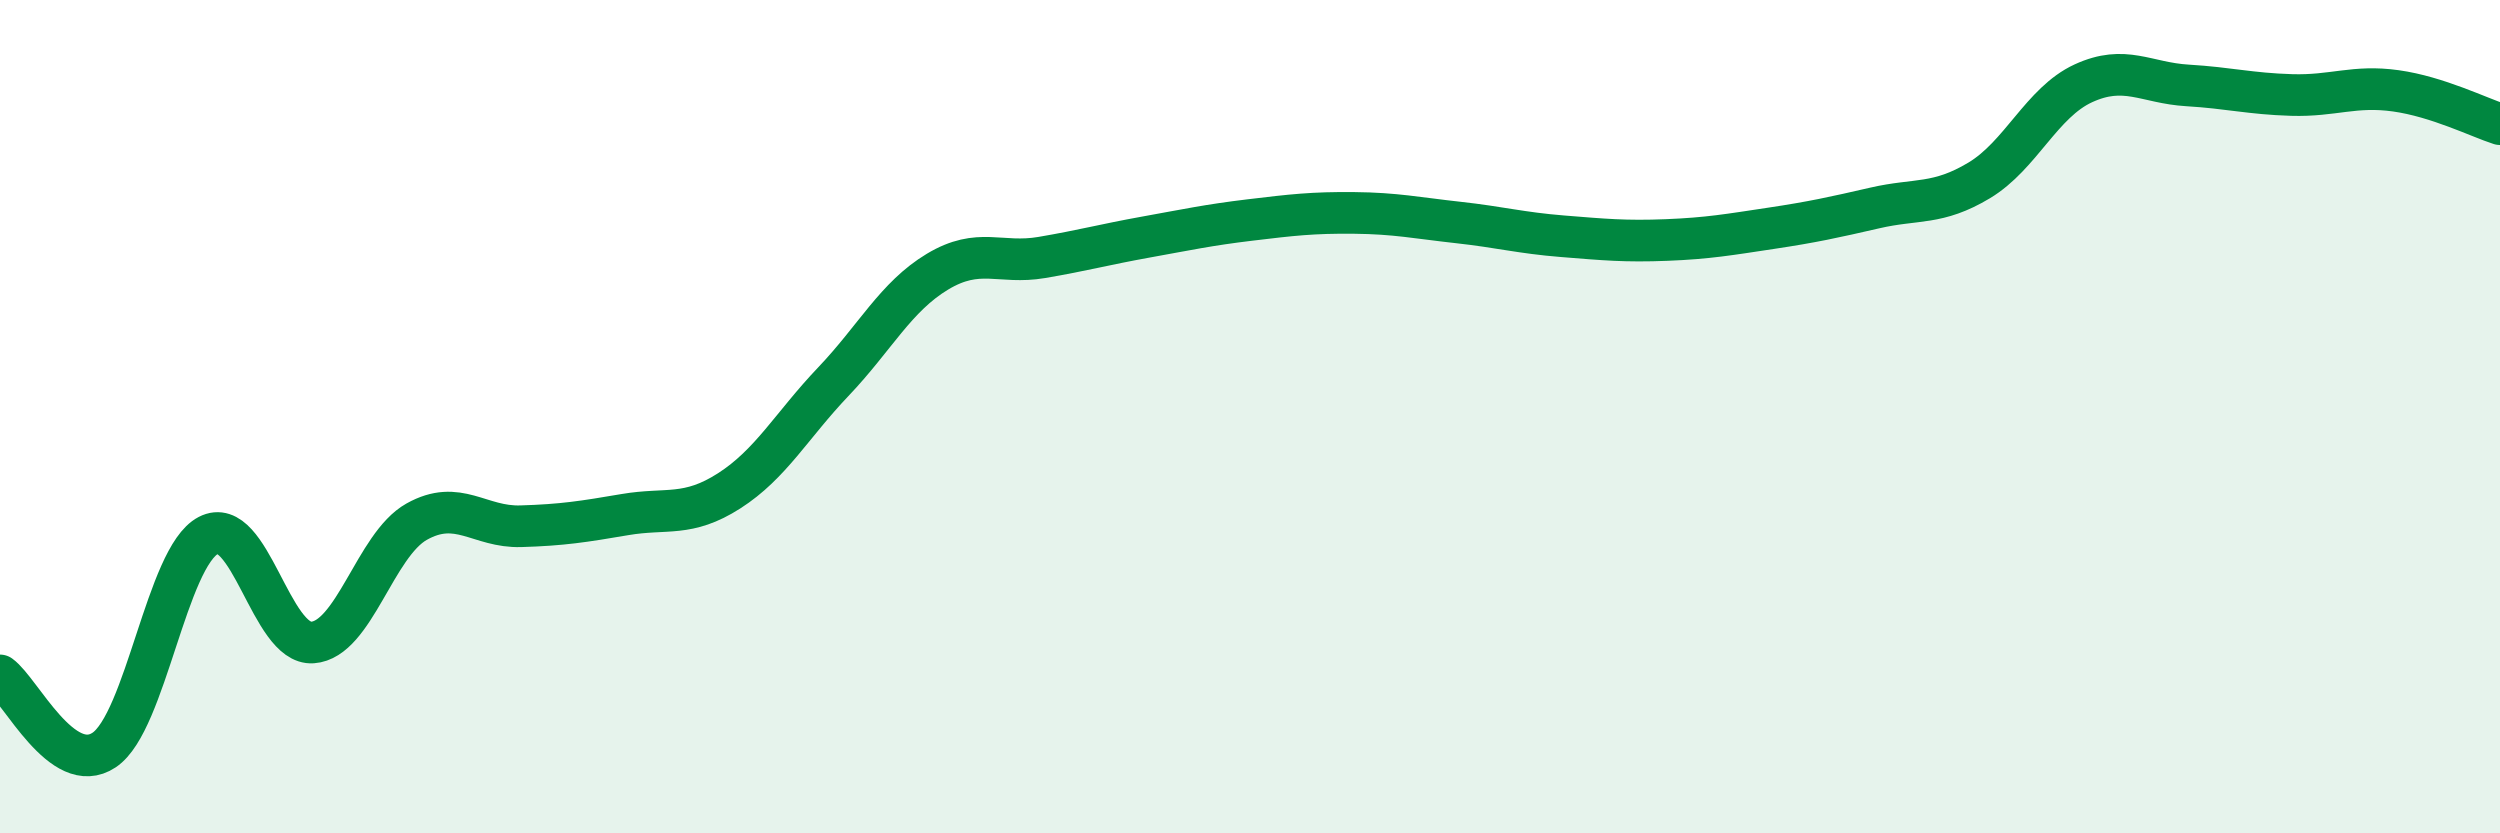 
    <svg width="60" height="20" viewBox="0 0 60 20" xmlns="http://www.w3.org/2000/svg">
      <path
        d="M 0,16.21 C 0.5,16.57 1.5,18.67 2.5,18 C 3.5,17.33 4,13.37 5,12.85 C 6,12.33 6.5,15.49 7.5,15.42 C 8.5,15.35 9,13.08 10,12.52 C 11,11.96 11.5,12.66 12.5,12.63 C 13.5,12.6 14,12.52 15,12.35 C 16,12.18 16.5,12.42 17.5,11.78 C 18.5,11.14 19,10.21 20,9.16 C 21,8.11 21.5,7.12 22.5,6.52 C 23.5,5.92 24,6.35 25,6.18 C 26,6.01 26.5,5.87 27.5,5.69 C 28.5,5.51 29,5.4 30,5.28 C 31,5.16 31.5,5.1 32.5,5.11 C 33.5,5.12 34,5.23 35,5.34 C 36,5.45 36.5,5.59 37.5,5.67 C 38.5,5.75 39,5.8 40,5.76 C 41,5.72 41.5,5.63 42.5,5.48 C 43.5,5.33 44,5.22 45,4.99 C 46,4.76 46.5,4.93 47.5,4.33 C 48.5,3.73 49,2.46 50,2 C 51,1.54 51.5,1.99 52.5,2.05 C 53.5,2.11 54,2.25 55,2.28 C 56,2.31 56.5,2.04 57.5,2.18 C 58.5,2.32 59.5,2.82 60,2.98L60 20L0 20Z"
        fill="#008740"
        opacity="0.1"
        stroke-linecap="round"
        stroke-linejoin="round"
      />
      <path
        d="M 0,16.21 C 0.5,16.57 1.5,18.67 2.5,18 C 3.5,17.33 4,13.37 5,12.85 C 6,12.33 6.5,15.49 7.5,15.42 C 8.5,15.35 9,13.08 10,12.52 C 11,11.96 11.5,12.66 12.5,12.63 C 13.5,12.6 14,12.52 15,12.35 C 16,12.18 16.5,12.42 17.5,11.78 C 18.5,11.14 19,10.21 20,9.16 C 21,8.11 21.5,7.12 22.5,6.52 C 23.5,5.92 24,6.35 25,6.18 C 26,6.01 26.5,5.87 27.5,5.69 C 28.5,5.51 29,5.4 30,5.28 C 31,5.16 31.5,5.1 32.5,5.11 C 33.5,5.12 34,5.23 35,5.34 C 36,5.45 36.5,5.59 37.5,5.67 C 38.5,5.75 39,5.8 40,5.76 C 41,5.72 41.5,5.63 42.5,5.48 C 43.5,5.33 44,5.22 45,4.99 C 46,4.76 46.5,4.93 47.5,4.33 C 48.5,3.73 49,2.46 50,2 C 51,1.54 51.5,1.99 52.5,2.05 C 53.5,2.11 54,2.25 55,2.28 C 56,2.31 56.5,2.04 57.5,2.18 C 58.5,2.32 59.5,2.82 60,2.98"
        stroke="#008740"
        stroke-width="1"
        fill="none"
        stroke-linecap="round"
        stroke-linejoin="round"
      />
    </svg>
  